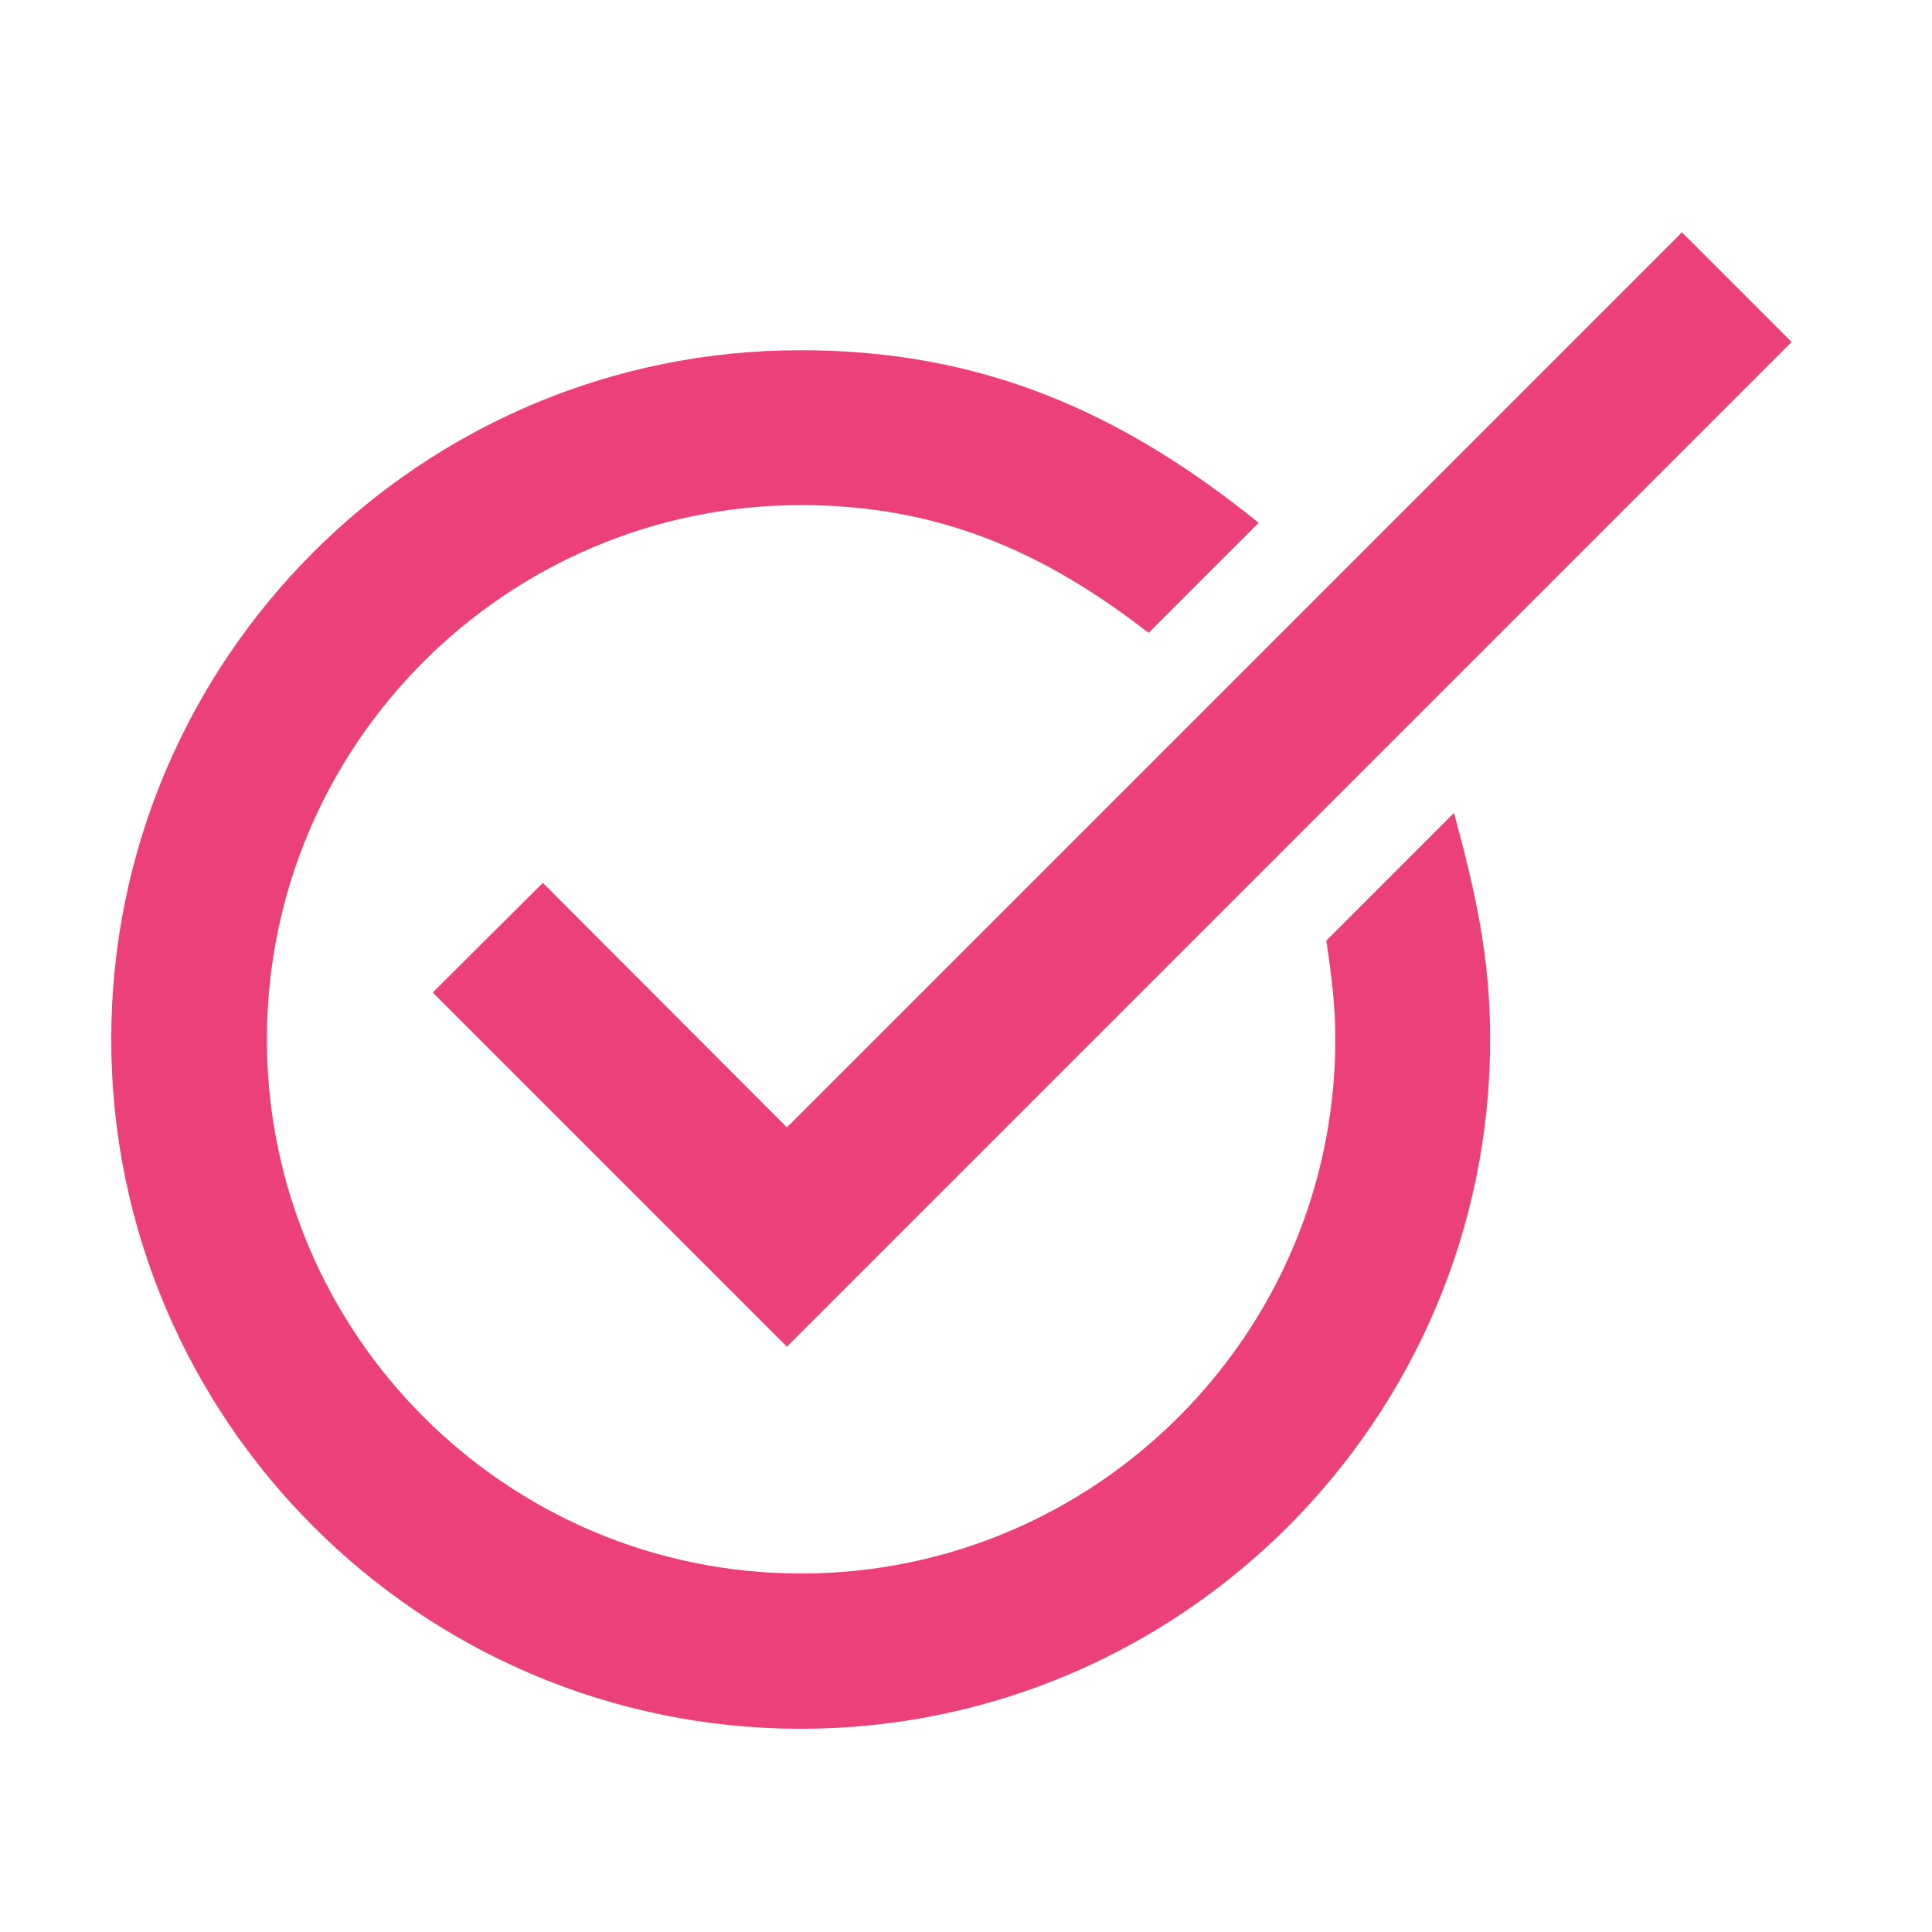 <svg id="Layer_1" enable-background="new 0 0 491.5 491.5" height="512" viewBox="0 0 491.5 491.5" width="512" xmlns="http://www.w3.org/2000/svg"><g fill="#ec407a"><path d="m200.2 286.8-62.1-62.2-28 27.9 90.1 90.1 255.6-255.6-27.9-27.9z"/><path d="m337.4 239.3c1.3 8.5 2.3 16.4 2.3 25.1 0 75-61 135.9-135.9 135.9-75 0-135.9-61-135.9-135.9 0-75 61-135.9 135.9-135.9 34.6 0 61.5 11.6 88.4 32.5l28-28c-35-28.3-70.6-43.9-116.4-43.9-96.8-.1-175.5 78.6-175.5 175.3s78.7 175.4 175.4 175.4 175.4-78.7 175.4-175.4c0-21.2-3.8-37.6-9.2-57.6z"/></g></svg>